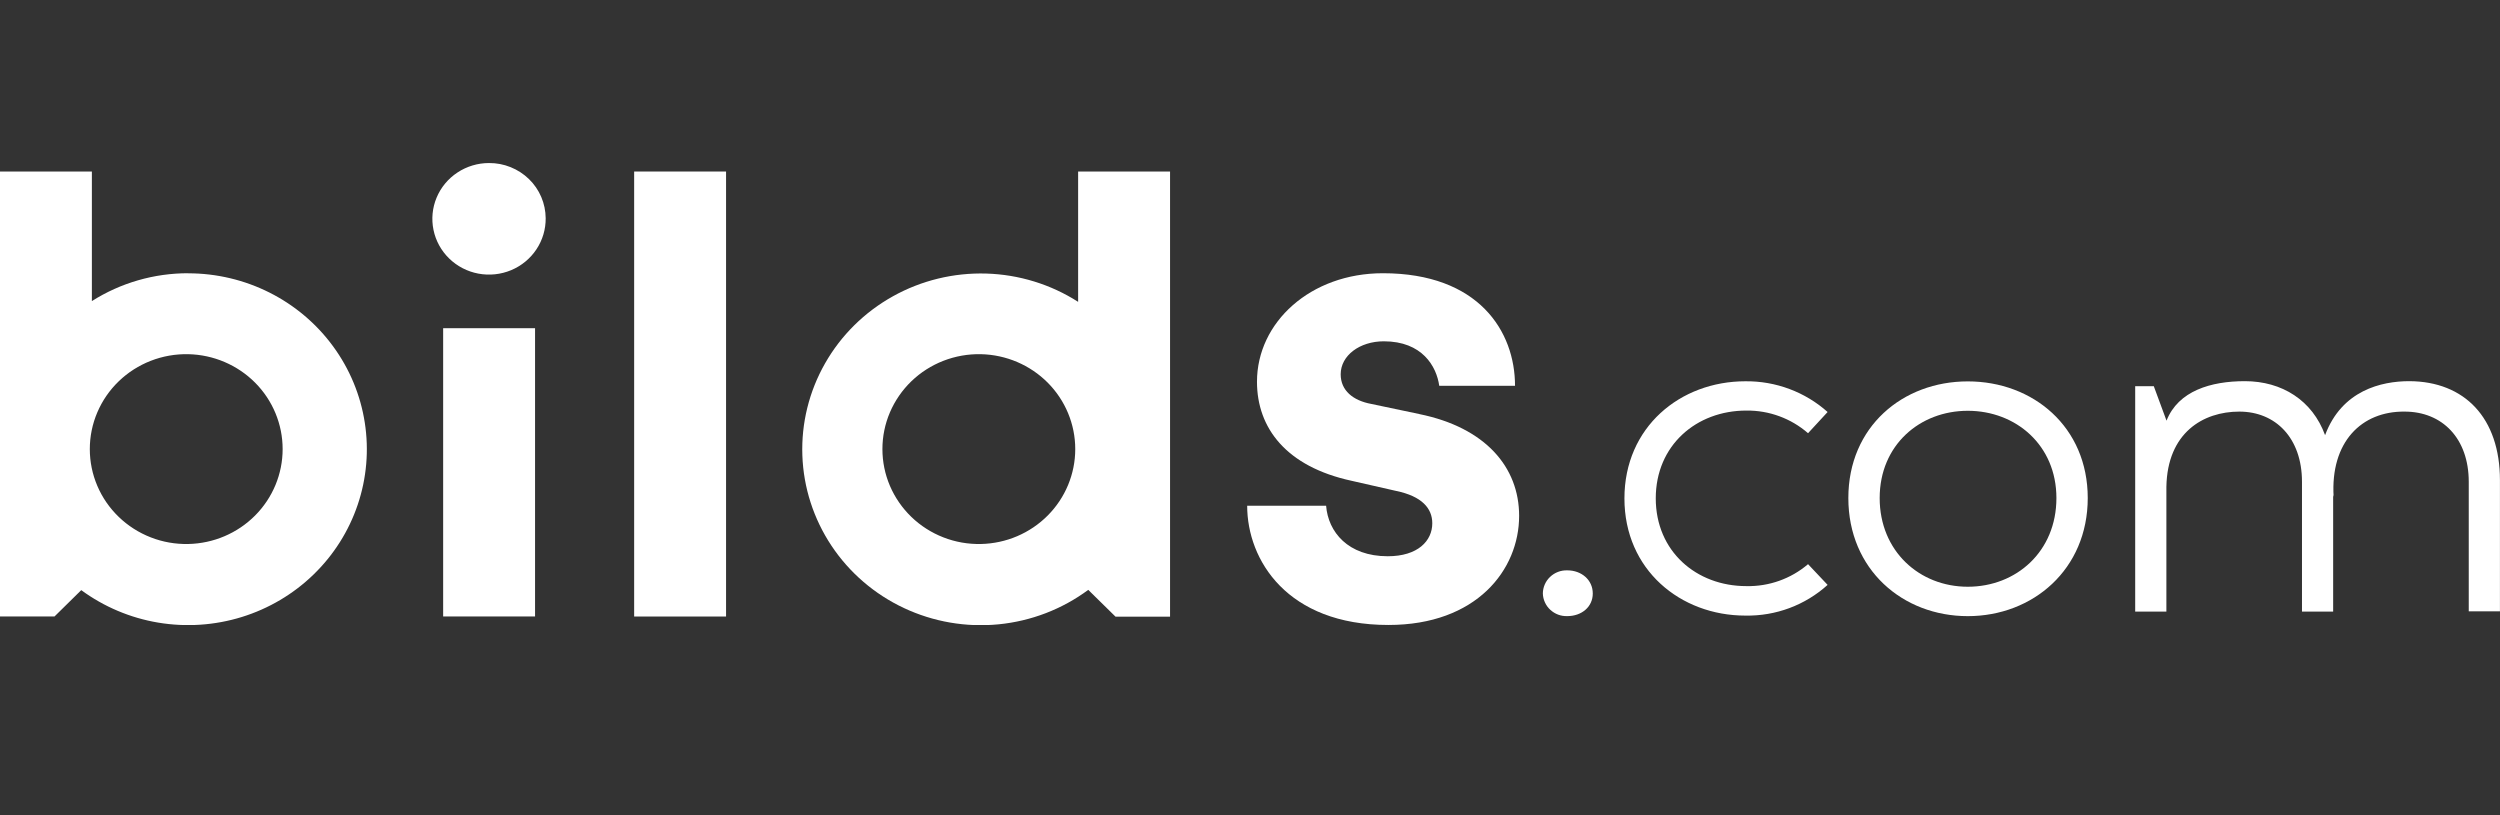 <svg width="92" height="30" viewBox="0 0 92 30" fill="none" xmlns="http://www.w3.org/2000/svg">
<rect x="0" y="0" width="92" height="30" fill="#333333" stroke="none"/>
<g clip-path="url(#clip0_1235_34379)">
<path d="M56.777 21.84C56.778 21.725 56.802 21.612 56.848 21.507C56.894 21.402 56.961 21.307 57.045 21.228C57.129 21.148 57.228 21.086 57.337 21.045C57.445 21.004 57.561 20.985 57.677 20.989C58.201 20.989 58.614 21.342 58.614 21.84C58.614 22.337 58.201 22.673 57.677 22.673C57.562 22.677 57.448 22.659 57.341 22.619C57.233 22.579 57.135 22.518 57.051 22.441C56.967 22.364 56.9 22.271 56.853 22.167C56.806 22.064 56.78 21.953 56.777 21.84Z" fill="white"/>
<path d="M59.779 18.342C59.779 15.716 61.833 14.031 64.229 14.031C65.347 14.019 66.428 14.423 67.256 15.162L66.536 15.942C65.91 15.396 65.101 15.099 64.265 15.109C62.428 15.109 60.932 16.386 60.932 18.339C60.932 20.291 62.428 21.569 64.265 21.569C65.098 21.587 65.907 21.299 66.536 20.761L67.256 21.524C66.432 22.27 65.348 22.675 64.229 22.654C61.839 22.653 59.779 20.968 59.779 18.342Z" fill="white"/>
<path d="M68.019 18.328C68.019 15.704 70.018 14.035 72.415 14.035C74.812 14.035 76.829 15.704 76.829 18.328C76.829 20.952 74.812 22.674 72.415 22.674C70.018 22.674 68.019 20.96 68.019 18.328ZM75.676 18.328C75.676 16.377 74.18 15.117 72.415 15.117C70.65 15.117 69.172 16.377 69.172 18.328C69.172 20.279 70.632 21.592 72.415 21.592C74.198 21.592 75.676 20.297 75.676 18.328Z" fill="white"/>
<path d="M91.998 17.672V22.497H90.85V17.731C90.85 16.133 89.877 15.147 88.491 15.147C86.905 15.129 85.752 16.264 85.878 18.286L85.86 18.215V22.508H84.713V17.731C84.713 16.116 83.74 15.147 82.407 15.147C81.073 15.147 79.759 15.927 79.723 17.913V22.508H78.575V14.213H79.26L79.728 15.481C80.159 14.381 81.368 14.027 82.61 14.027C83.98 14.027 85.097 14.736 85.563 16.014C86.177 14.365 87.635 14.027 88.662 14.027C90.702 14.035 91.998 15.384 91.998 17.672Z" fill="white"/>
<path d="M52.233 15.237L50.469 14.866C49.79 14.742 49.337 14.37 49.337 13.774C49.337 13.08 50.041 12.56 50.924 12.56C52.334 12.56 52.863 13.477 52.964 14.197H55.753C55.753 12.19 54.413 10.055 50.891 10.055C48.222 10.055 46.257 11.865 46.257 14.047C46.257 15.759 47.341 17.172 49.733 17.692L51.373 18.065C52.331 18.262 52.708 18.711 52.708 19.256C52.708 19.902 52.18 20.47 51.068 20.47C49.608 20.47 48.876 19.577 48.801 18.611H45.896C45.896 20.612 47.372 22.999 51.093 22.999C54.342 22.999 55.904 20.966 55.904 18.983C55.904 17.196 54.67 15.733 52.226 15.237" fill="white"/>
<path d="M26.719 6.312H23.337V22.688H26.719V6.312Z" fill="white"/>
<path d="M39.675 6.312V11.108C38.667 10.463 37.498 10.103 36.297 10.067C35.095 10.031 33.906 10.32 32.86 10.903C31.813 11.486 30.949 12.34 30.362 13.372C29.774 14.405 29.485 15.576 29.527 16.759C29.568 17.942 29.939 19.091 30.597 20.081C31.256 21.072 32.178 21.865 33.263 22.375C34.348 22.885 35.554 23.093 36.75 22.975C37.946 22.857 39.087 22.419 40.048 21.707L41.052 22.694H43.058V6.312H39.675ZM36.097 20.019C35.625 20.029 35.156 19.947 34.716 19.775C34.277 19.604 33.877 19.349 33.539 19.023C33.202 18.698 32.934 18.31 32.75 17.881C32.567 17.452 32.473 16.992 32.473 16.527C32.473 16.062 32.567 15.601 32.75 15.173C32.934 14.744 33.202 14.356 33.539 14.03C33.877 13.705 34.277 13.449 34.716 13.278C35.156 13.107 35.625 13.024 36.097 13.034C37.025 13.054 37.908 13.431 38.557 14.083C39.206 14.736 39.569 15.613 39.569 16.527C39.569 17.44 39.206 18.317 38.557 18.97C37.908 19.623 37.025 20 36.097 20.019Z" fill="white"/>
<path d="M6.929 10.055C5.671 10.053 4.439 10.409 3.381 11.08V6.312H0V22.686H2.006L2.99 21.717C3.825 22.33 4.795 22.74 5.821 22.912C6.848 23.084 7.901 23.014 8.894 22.707C9.888 22.4 10.793 21.865 11.535 21.146C12.277 20.428 12.836 19.546 13.164 18.573C13.493 17.6 13.582 16.565 13.424 15.552C13.267 14.538 12.867 13.576 12.258 12.745C11.649 11.913 10.848 11.236 9.922 10.769C8.995 10.302 7.969 10.058 6.928 10.058L6.929 10.055ZM6.929 20.019C6.457 20.029 5.987 19.947 5.548 19.775C5.109 19.604 4.709 19.349 4.371 19.023C4.033 18.698 3.765 18.31 3.582 17.881C3.399 17.452 3.305 16.992 3.305 16.527C3.305 16.062 3.399 15.601 3.582 15.173C3.765 14.744 4.033 14.356 4.371 14.03C4.709 13.705 5.109 13.449 5.548 13.278C5.987 13.107 6.457 13.024 6.929 13.034C7.857 13.054 8.74 13.431 9.389 14.083C10.038 14.736 10.401 15.613 10.401 16.527C10.401 17.44 10.038 18.317 9.389 18.97C8.74 19.623 7.857 20 6.929 20.019Z" fill="white"/>
<path d="M20.081 8.029C20.085 8.436 19.967 8.835 19.741 9.175C19.515 9.516 19.191 9.783 18.811 9.942C18.43 10.101 18.01 10.145 17.604 10.069C17.198 9.993 16.824 9.799 16.53 9.513C16.236 9.227 16.035 8.861 15.953 8.462C15.87 8.063 15.91 7.649 16.067 7.273C16.224 6.896 16.491 6.574 16.835 6.348C17.178 6.121 17.582 6 17.995 6C18.268 5.998 18.538 6.049 18.79 6.151C19.042 6.252 19.271 6.401 19.465 6.589C19.659 6.777 19.813 7.001 19.918 7.248C20.024 7.495 20.079 7.761 20.081 8.029ZM16.308 22.687H19.69V12.078H16.308V22.687Z" fill="white"/>
</g>
<defs>
<clipPath id="clip0_1235_34379">
<rect width="92" height="17" fill="white" transform="translate(0 6)"/>
</clipPath>
</defs>
</svg>
